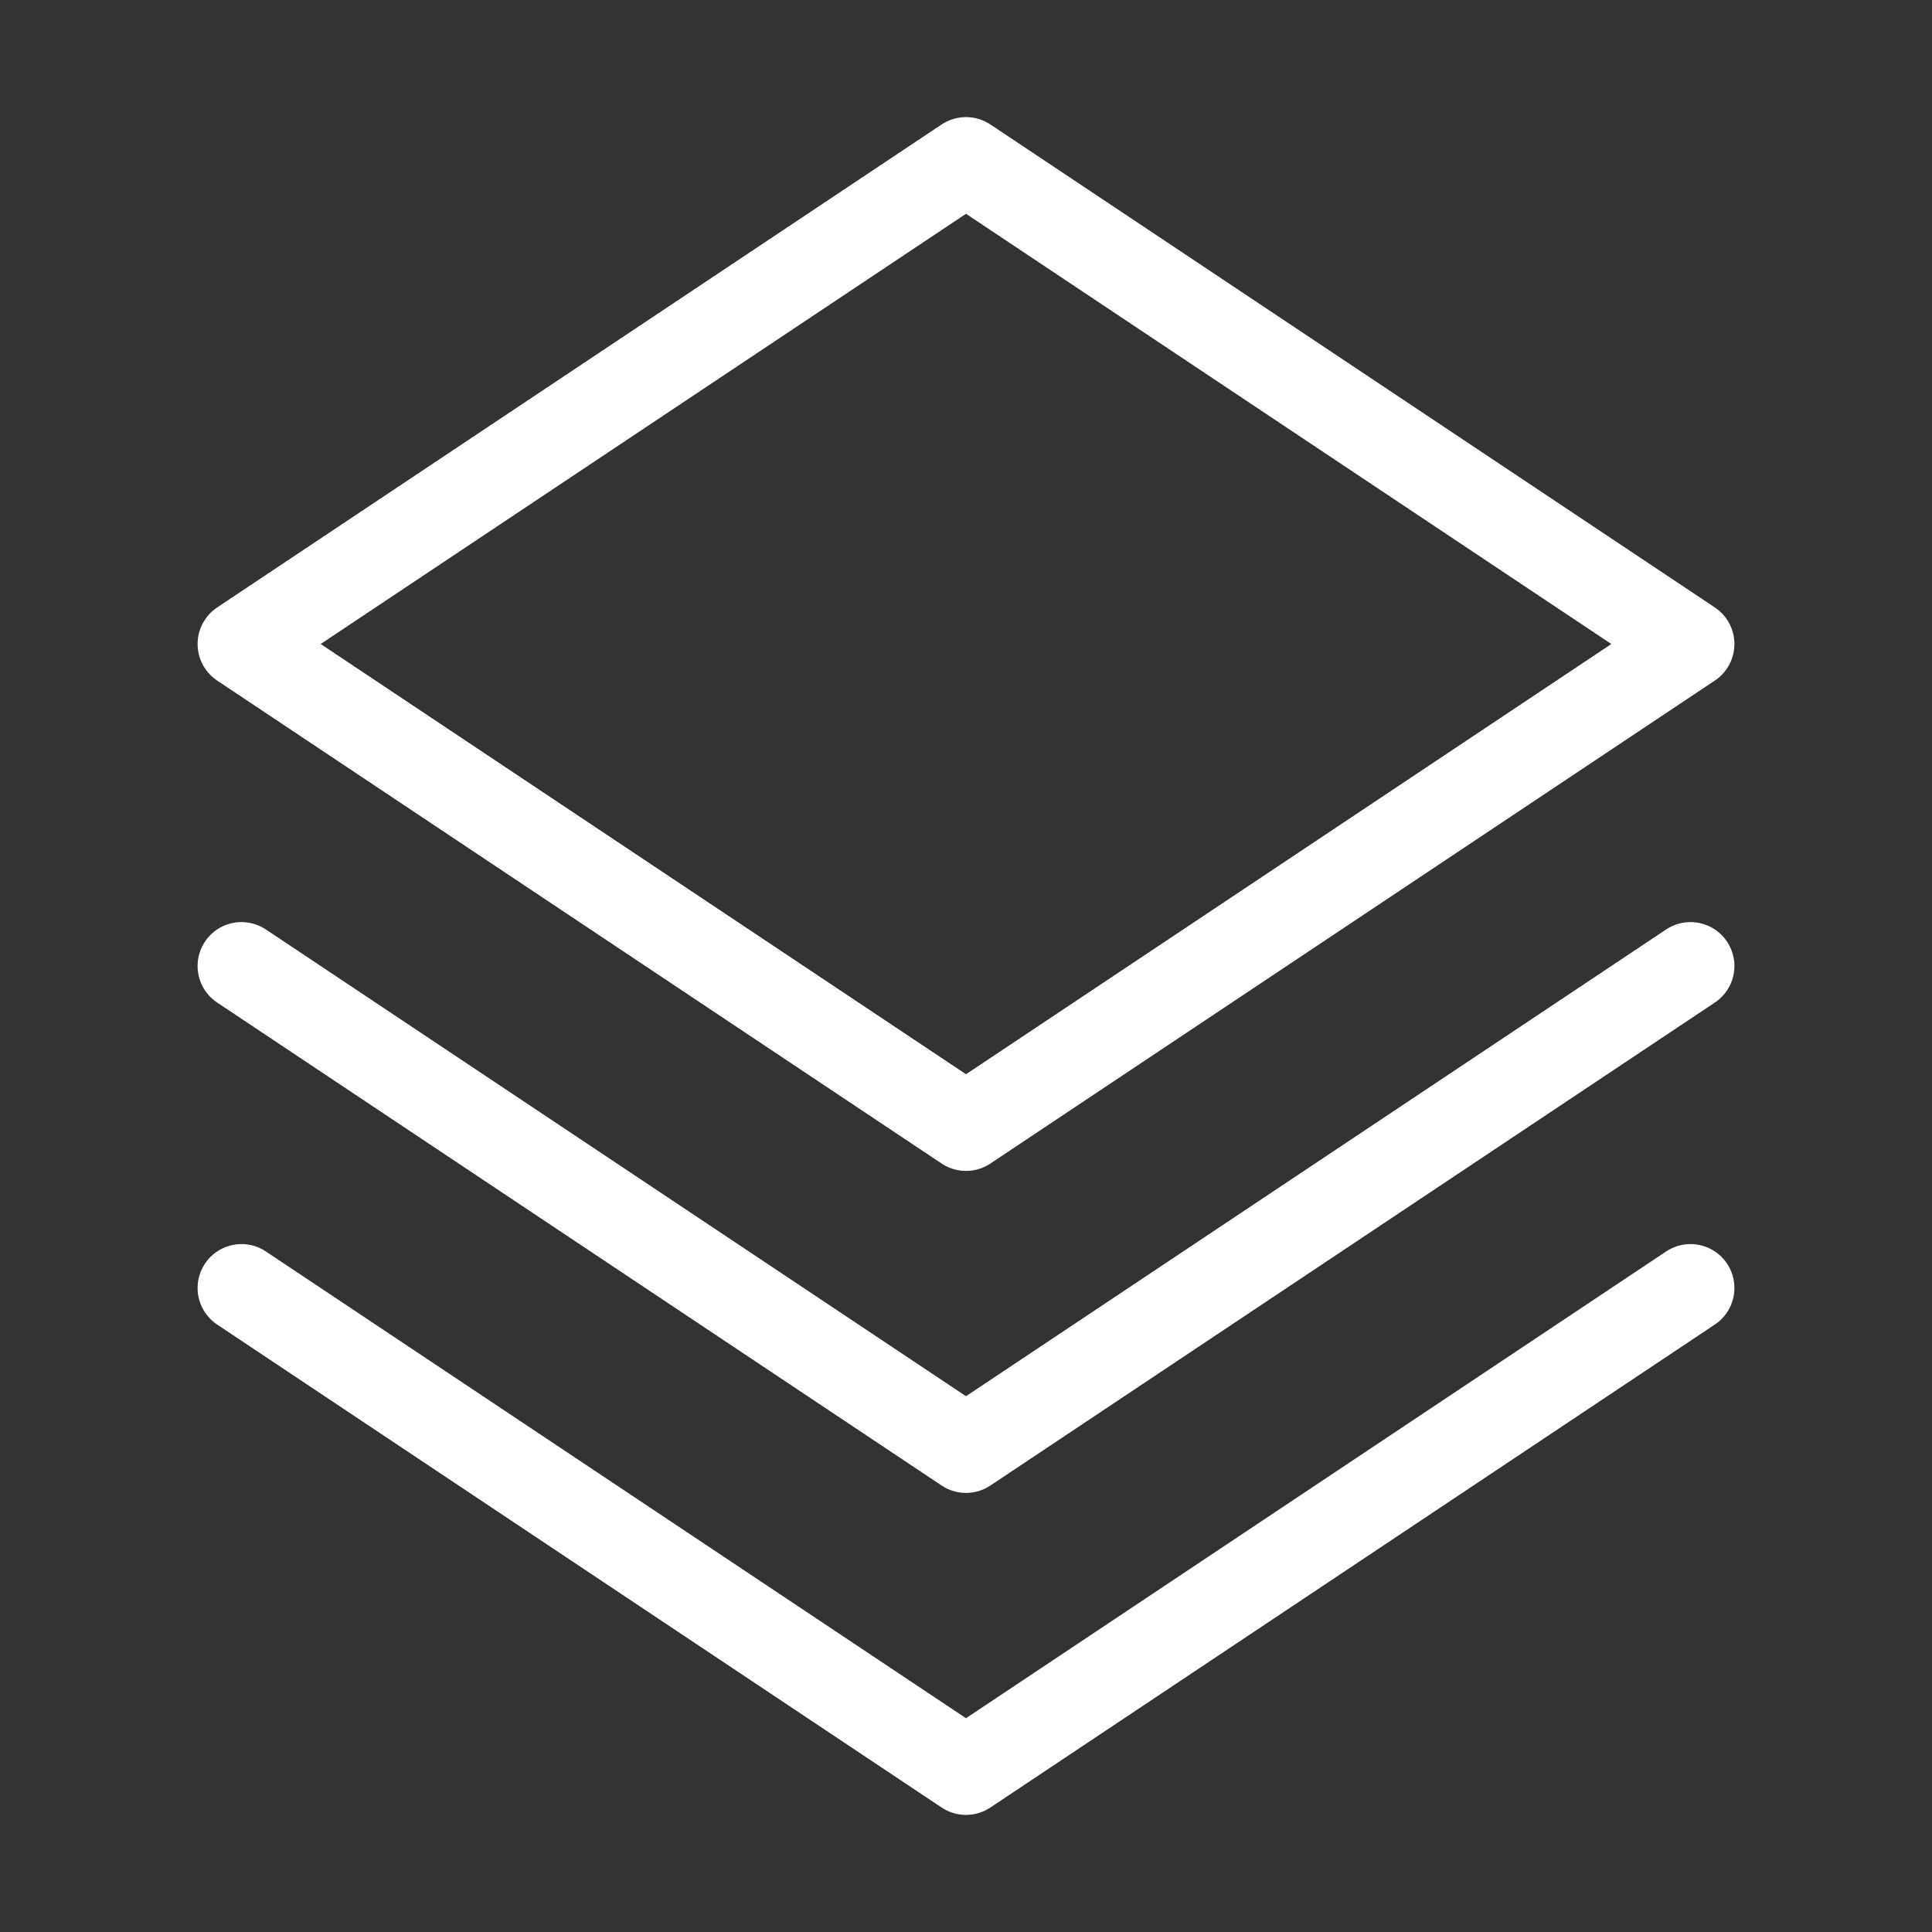 <svg width="44" height="44" viewBox="0 0 44 44" fill="none" xmlns="http://www.w3.org/2000/svg">
<rect x="0" y="0" width="44" height="44" fill="#333333" stroke="none"/>
<path d="M38.5 14.667L22 3.667L5.5 14.667L22 25.667L38.5 14.667Z" stroke="white" stroke-width="2" stroke-linecap="round" stroke-linejoin="round"/>
<path d="M38.5 22L22 33L5.5 22" stroke="white" stroke-width="2" stroke-linecap="round" stroke-linejoin="round"/>
<path d="M38.5 29.333L22 40.333L5.5 29.333" stroke="white" stroke-width="2" stroke-linecap="round" stroke-linejoin="round"/>
</svg>
